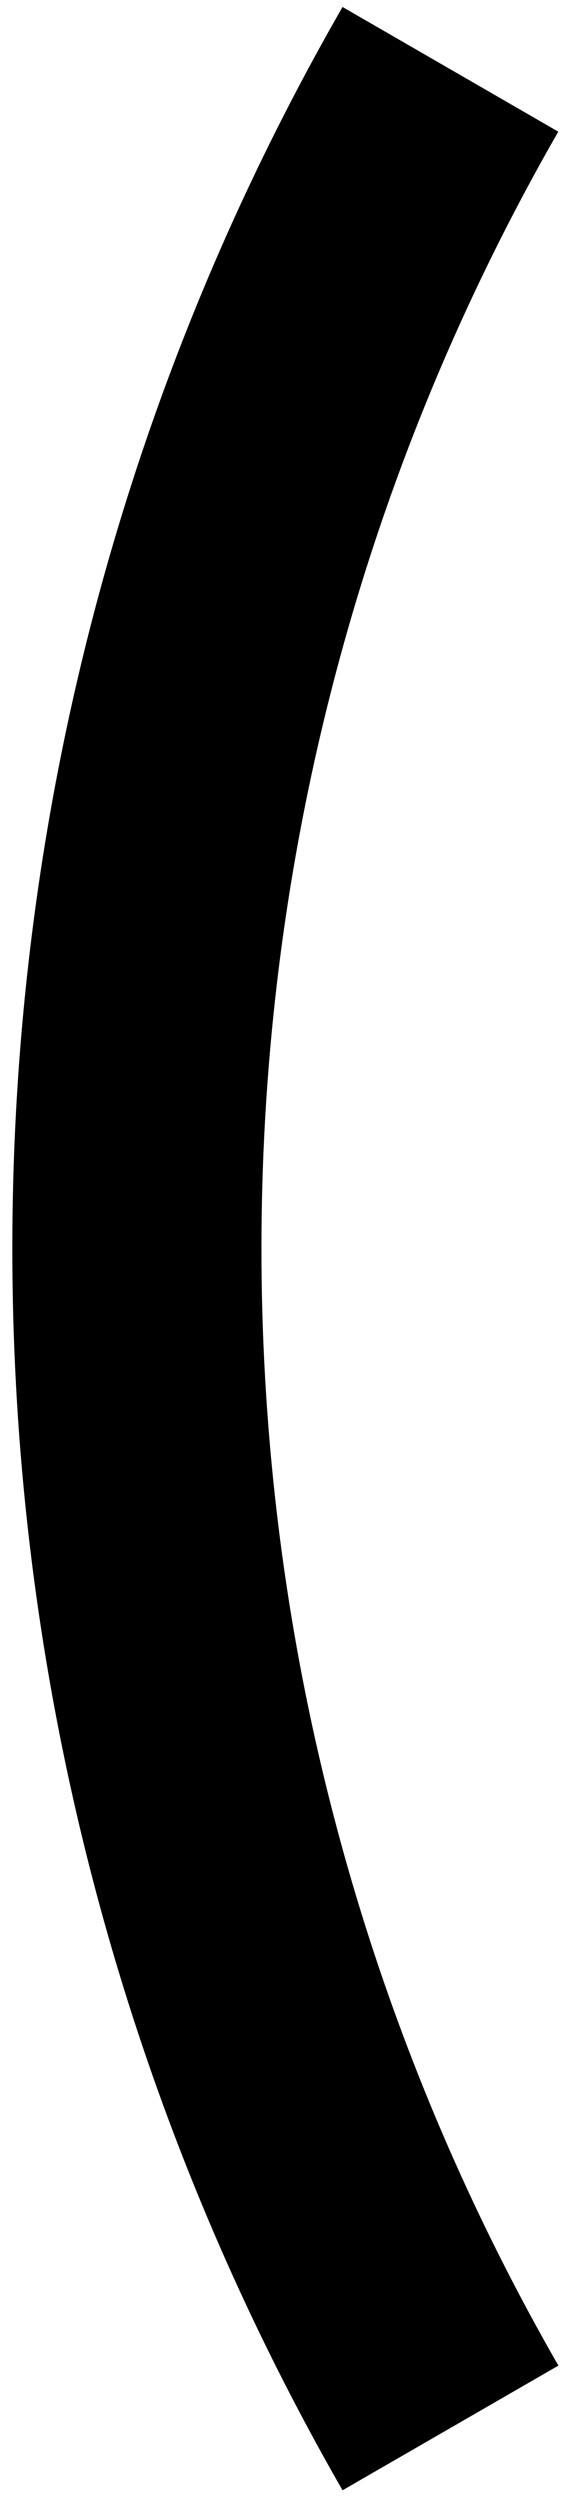<svg viewBox="148.685 147.851 4.568 20.05" xmlns="http://www.w3.org/2000/svg">
	<defs></defs>
	<title>Icon / Bracket Left</title>
	<g id="Icon-/-Bracket-Left" stroke="none" stroke-width="1" fill="none" fill-rule="evenodd" transform="matrix(1, 0, 0, 1, 138.976, 145.865)">
		<path d="M12.459,2.042 L14.191,3.042 C12.675,5.68 11.808,8.738 11.808,11.999 C11.808,15.261 12.675,18.32 14.192,20.958 L12.459,21.958 C10.773,19.025 9.808,15.625 9.808,11.999 C9.808,8.374 10.772,4.974 12.459,2.042 Z" id="Bracket-Left" fill="#000000"></path>
	</g>
</svg>
